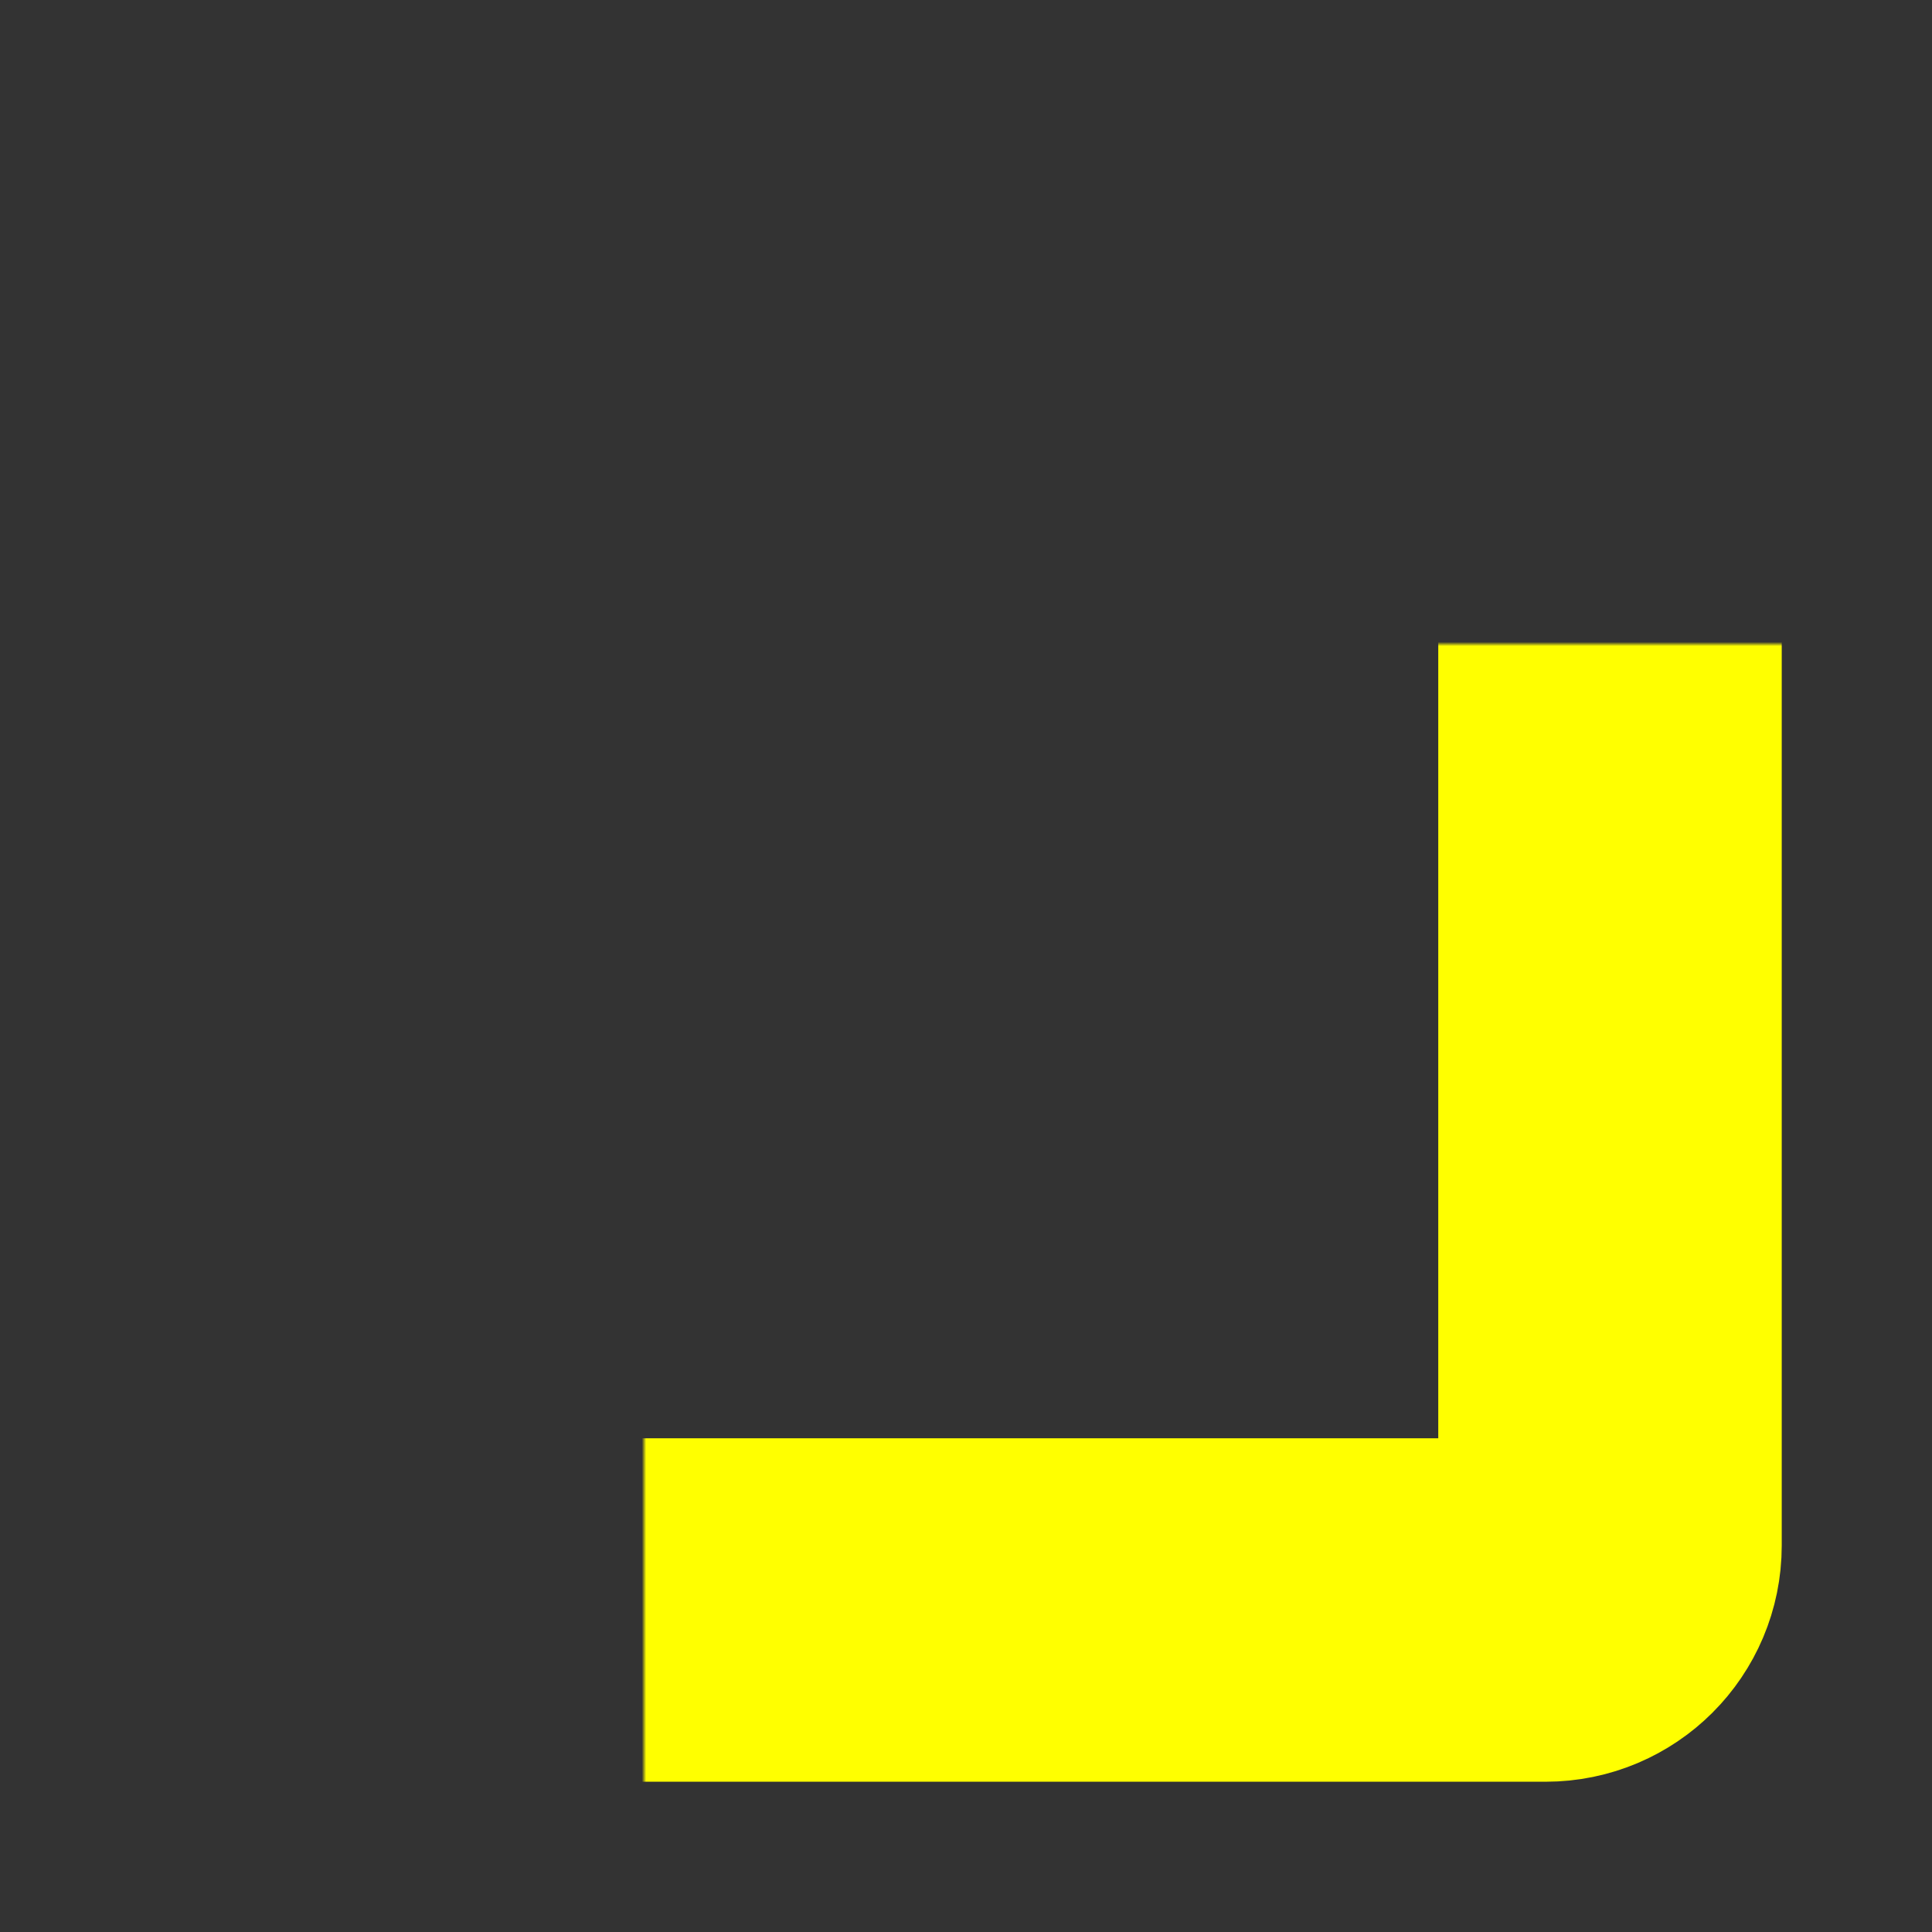 <svg width="450" height="450" viewBox="0 0 450 450" fill="none" xmlns="http://www.w3.org/2000/svg">
<rect x="0" y="0" width="450" height="450" fill="#333333" stroke="none"/>
<mask id="path-1-inside-1_1_3" fill="white">
<rect x="75" y="75" width="300" height="300" rx="15"/>
</mask>
<rect x="75" y="75" width="300" height="300" rx="15" stroke="#FFFF00" stroke-width="80" mask="url(#path-1-inside-1_1_3)"/>
</svg>

